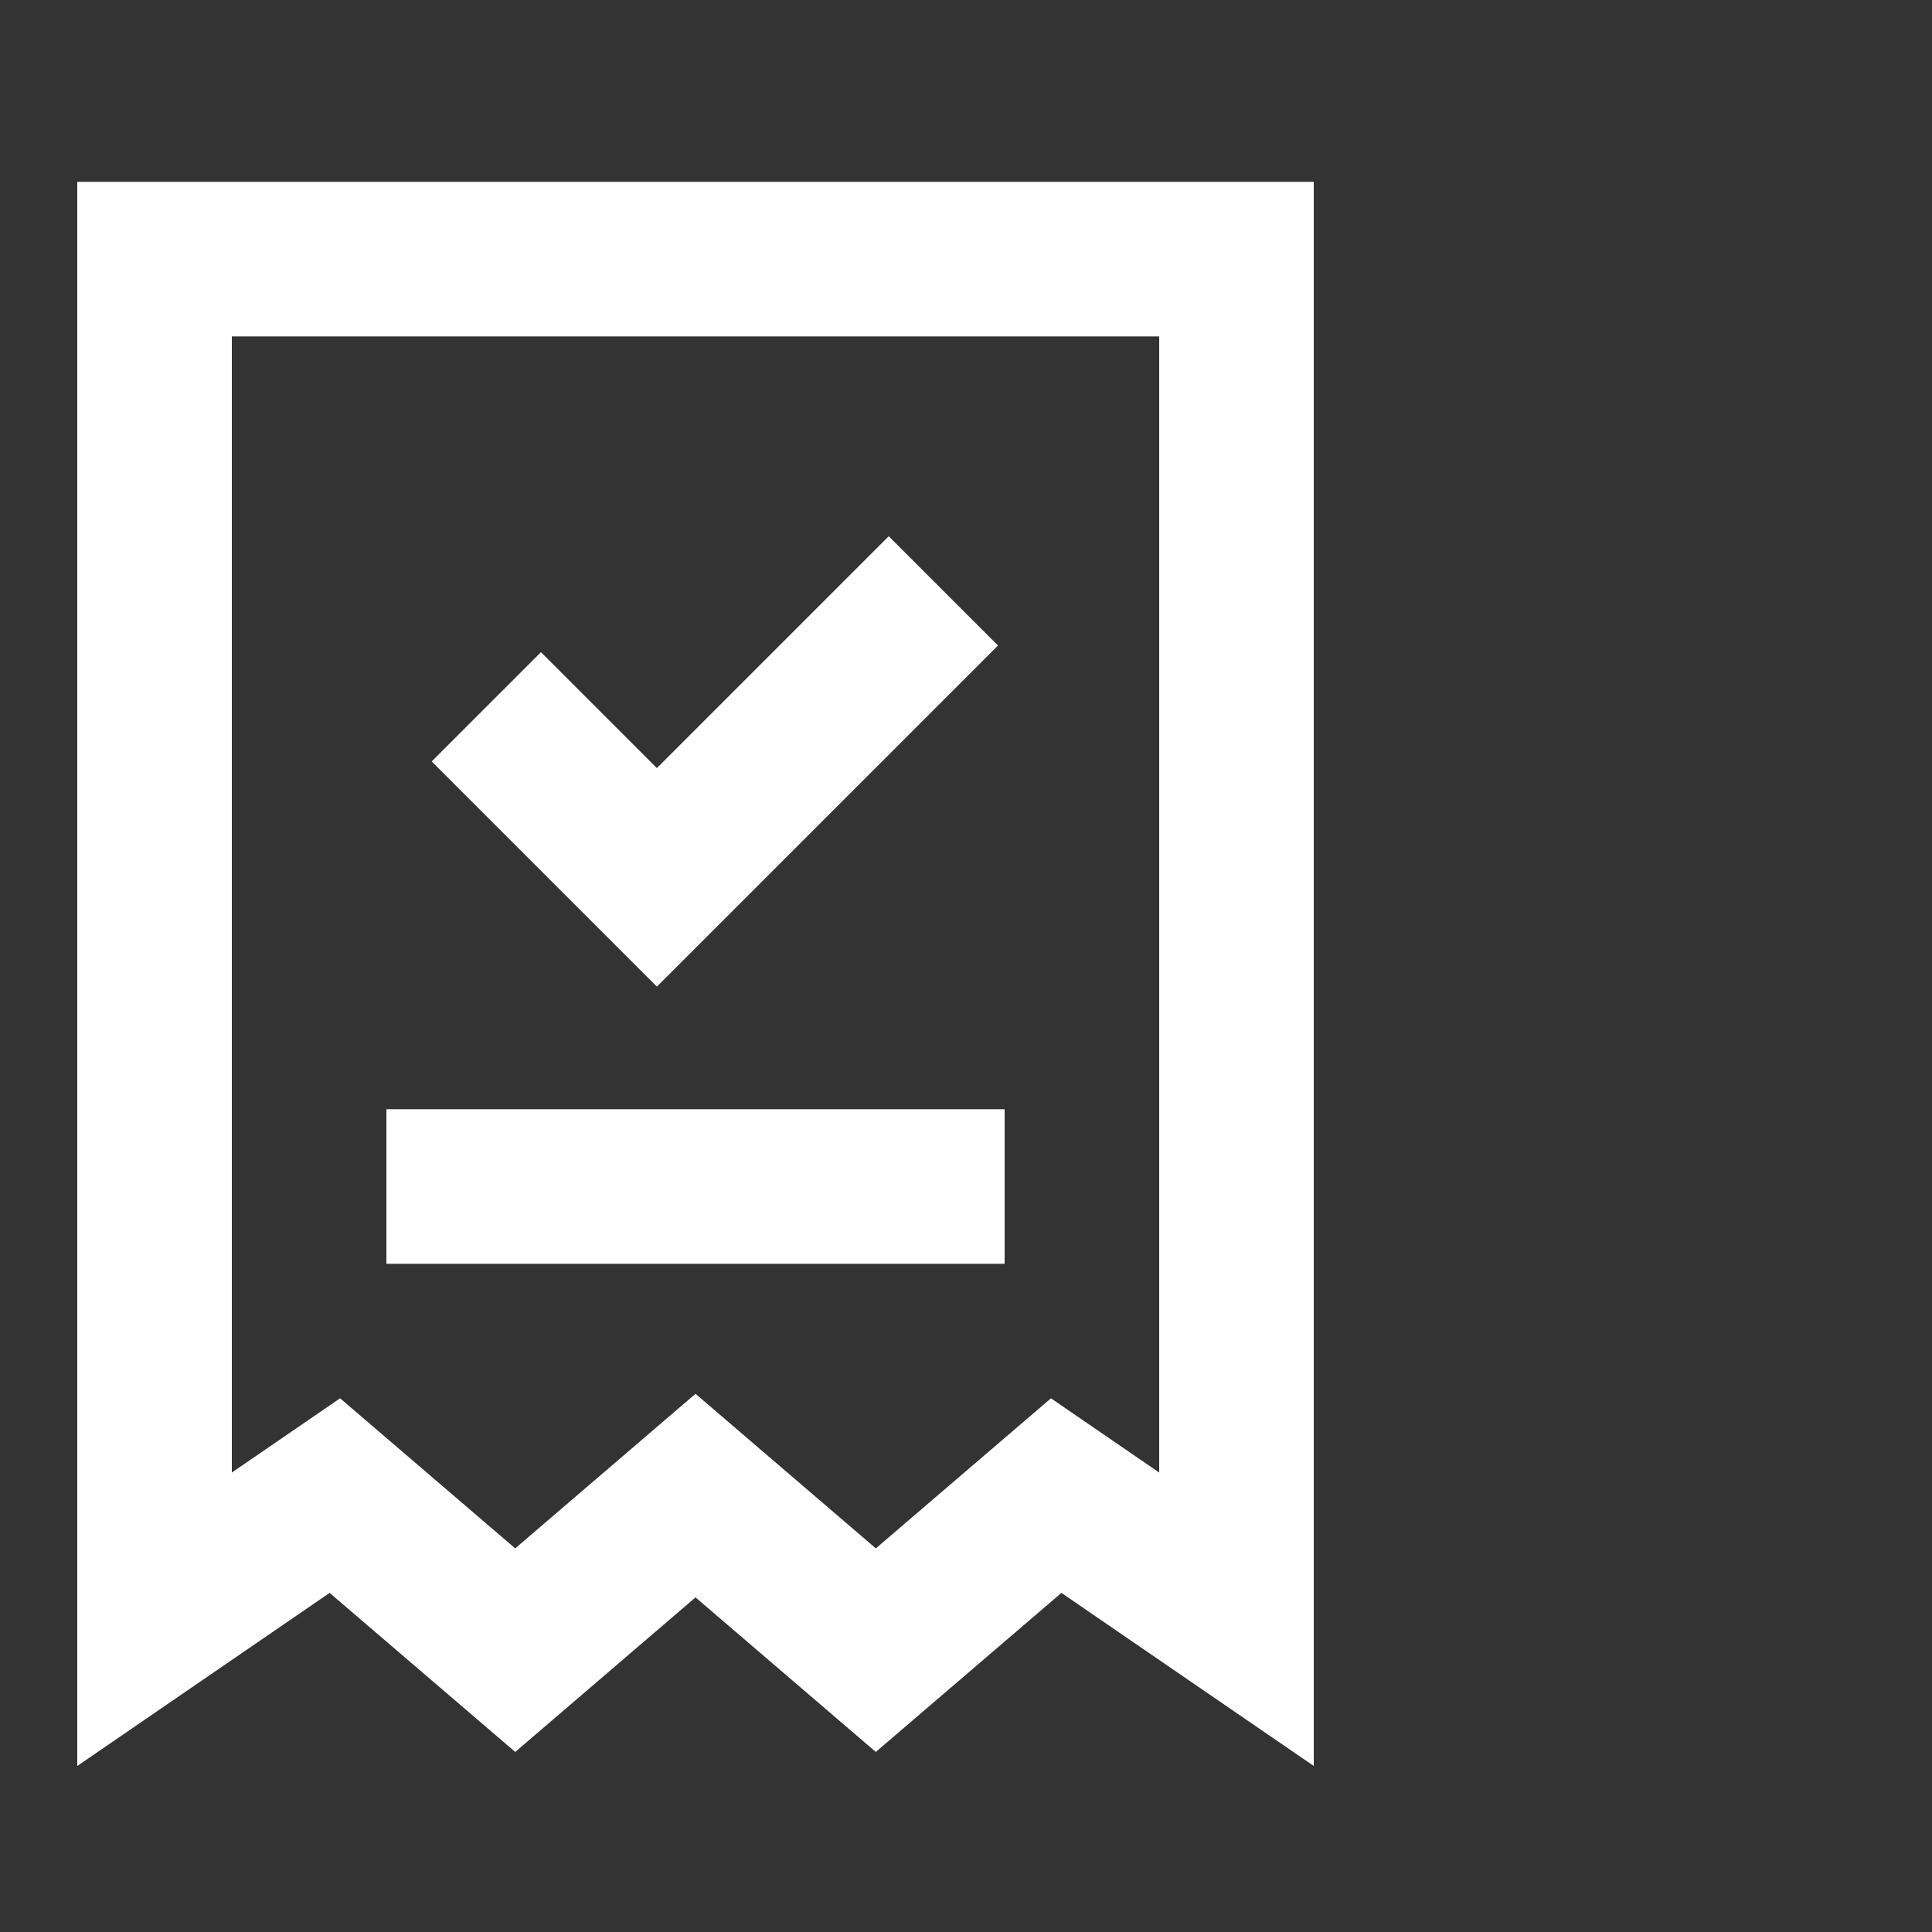 <svg width="25" height="25" viewBox="0 0 25 25" fill="none" xmlns="http://www.w3.org/2000/svg">
<rect x="0" y="0" width="25" height="25" fill="#333333" stroke="none"/>
<path d="M6 15.353H12M7 9.853L8.5 11.353L11.5 8.353M2 3.353H16V20.953L13.667 19.353L11.333 21.353L9 19.353L6.667 21.353L4.333 19.353L2 20.953V3.353Z" stroke="white" stroke-width="2" stroke-linecap="square"/>
</svg>
